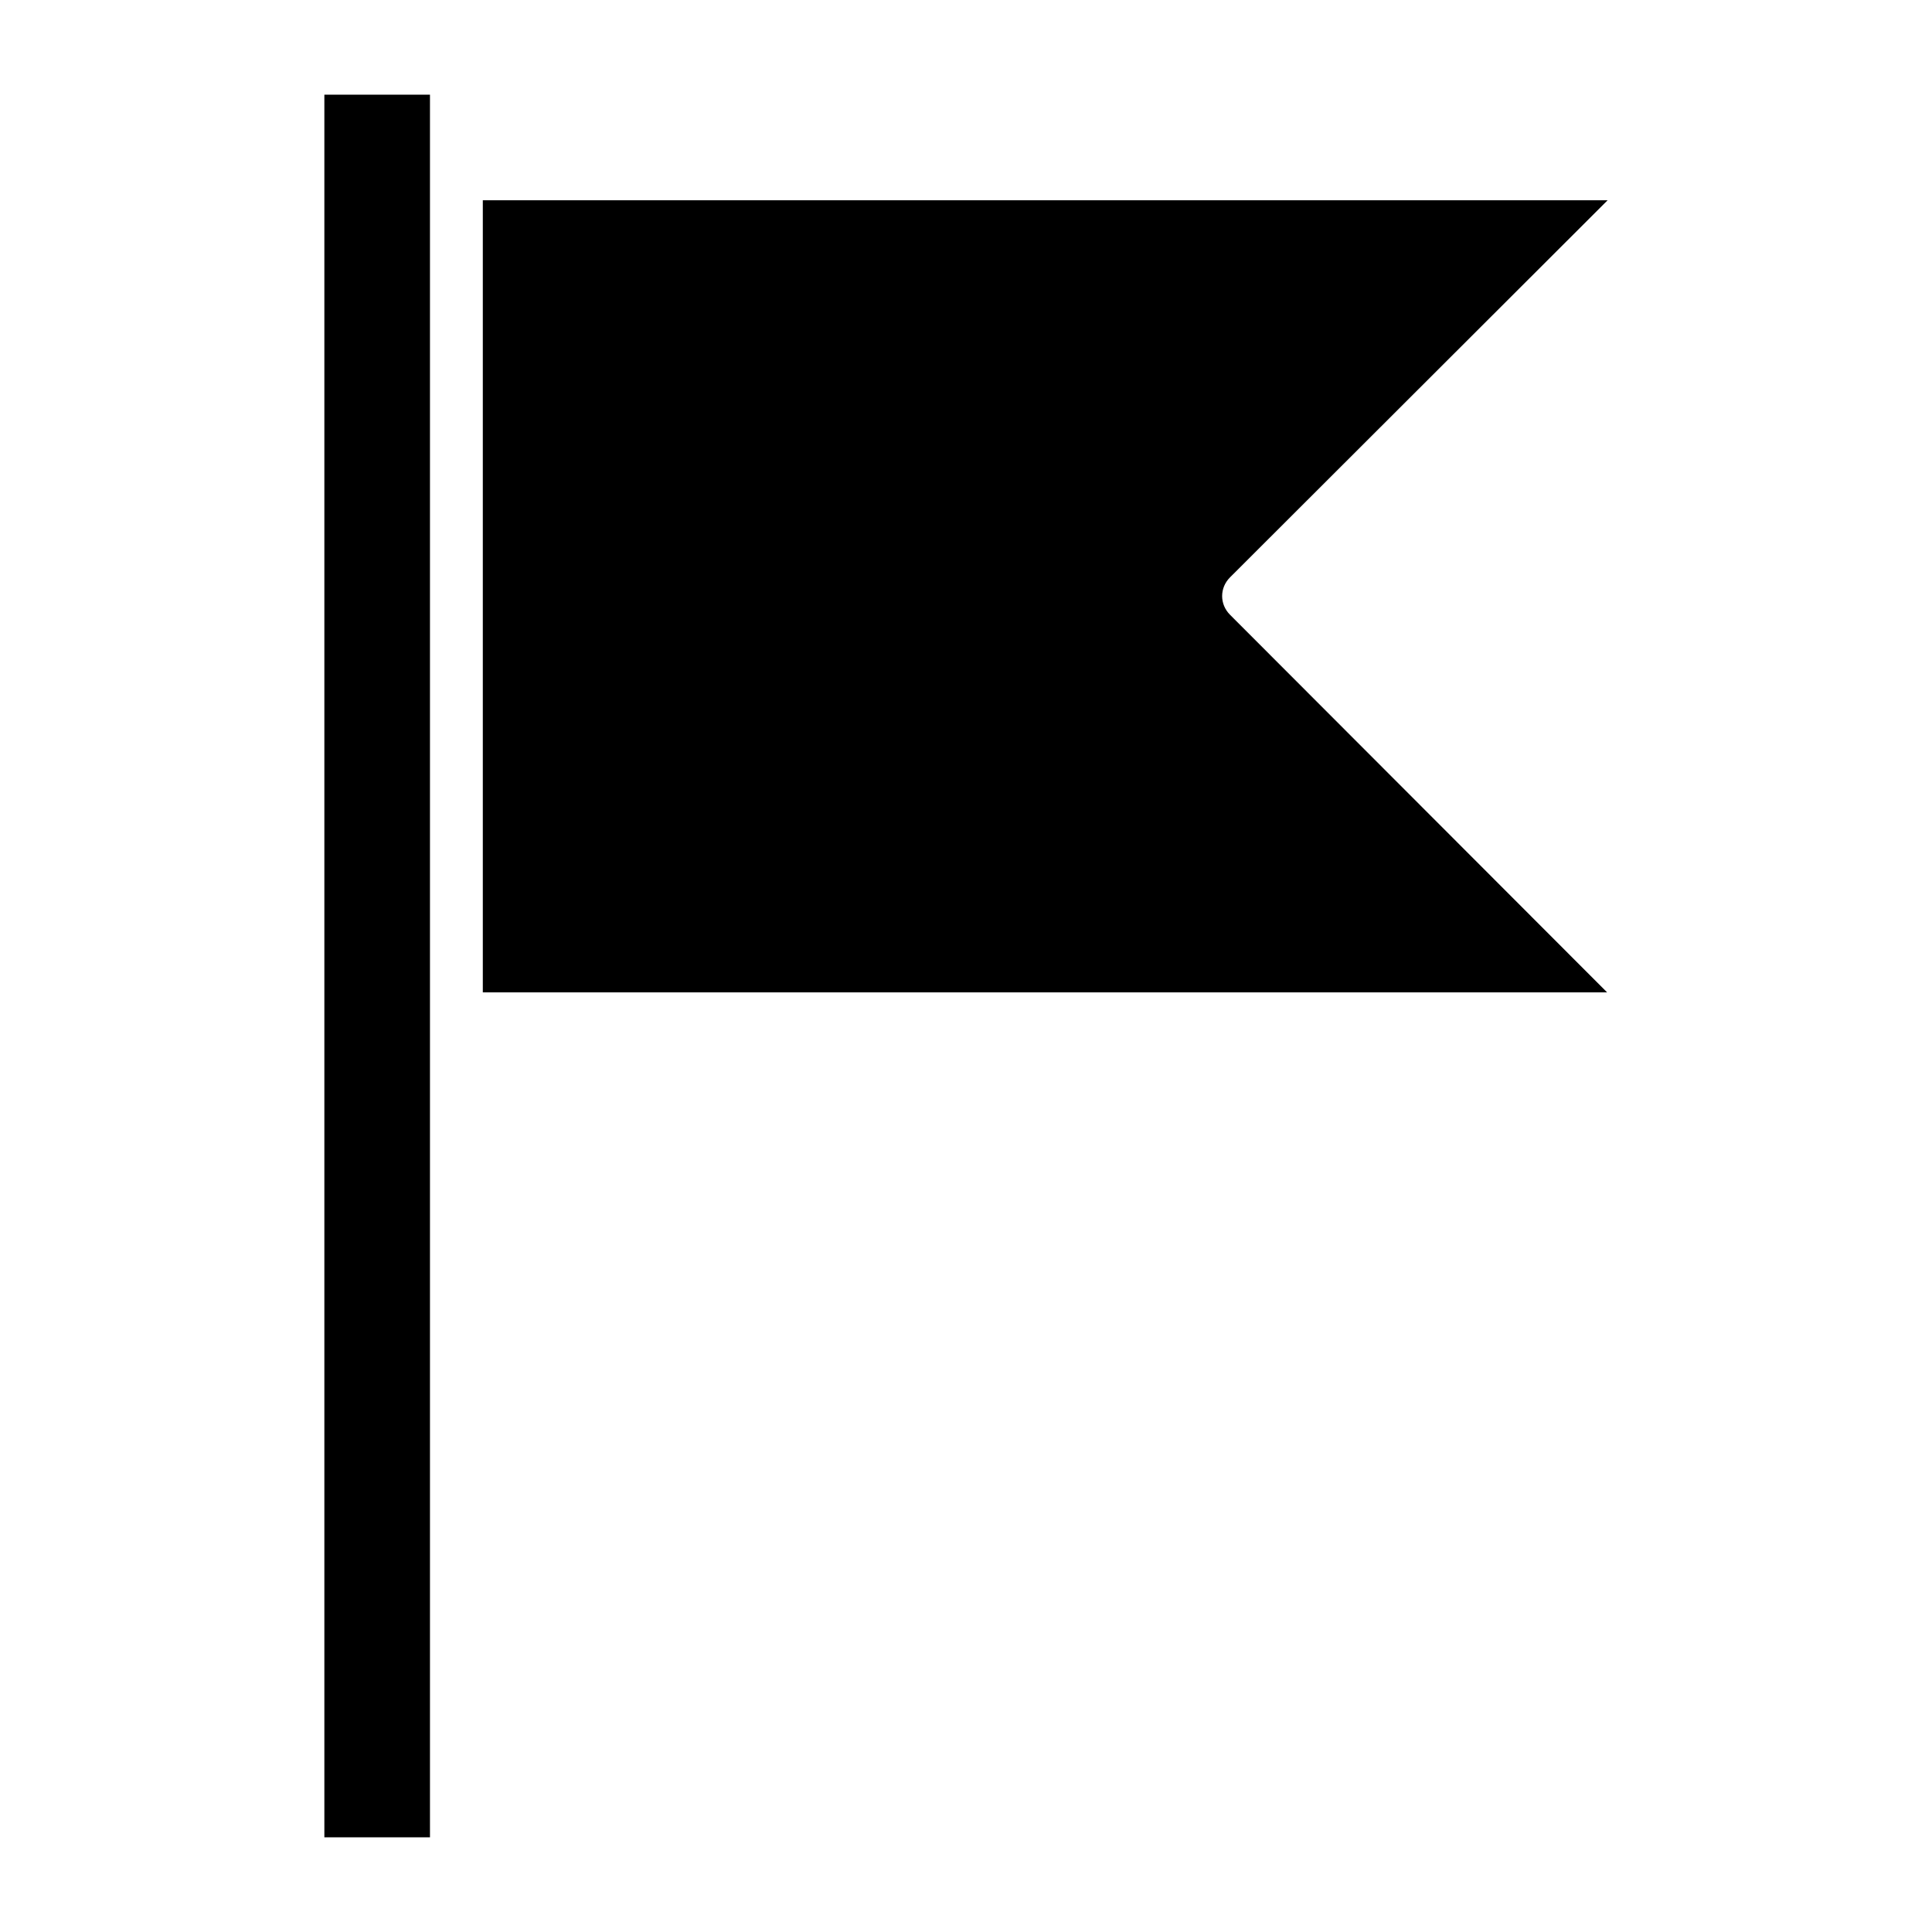 <?xml version="1.0" encoding="UTF-8"?>
<!-- Uploaded to: ICON Repo, www.iconrepo.com, Generator: ICON Repo Mixer Tools -->
<svg fill="#000000" width="800px" height="800px" version="1.1" viewBox="144 144 512 512" xmlns="http://www.w3.org/2000/svg">
 <g>
  <path d="m570.04 197.07h-298.09v209.92h297.95l-99.922-100.06c-2.801-2.801-2.801-7.137 0-9.938z"/>
  <path d="m229.96 169.09h27.988v461.82h-27.988z"/>
 </g>
</svg>